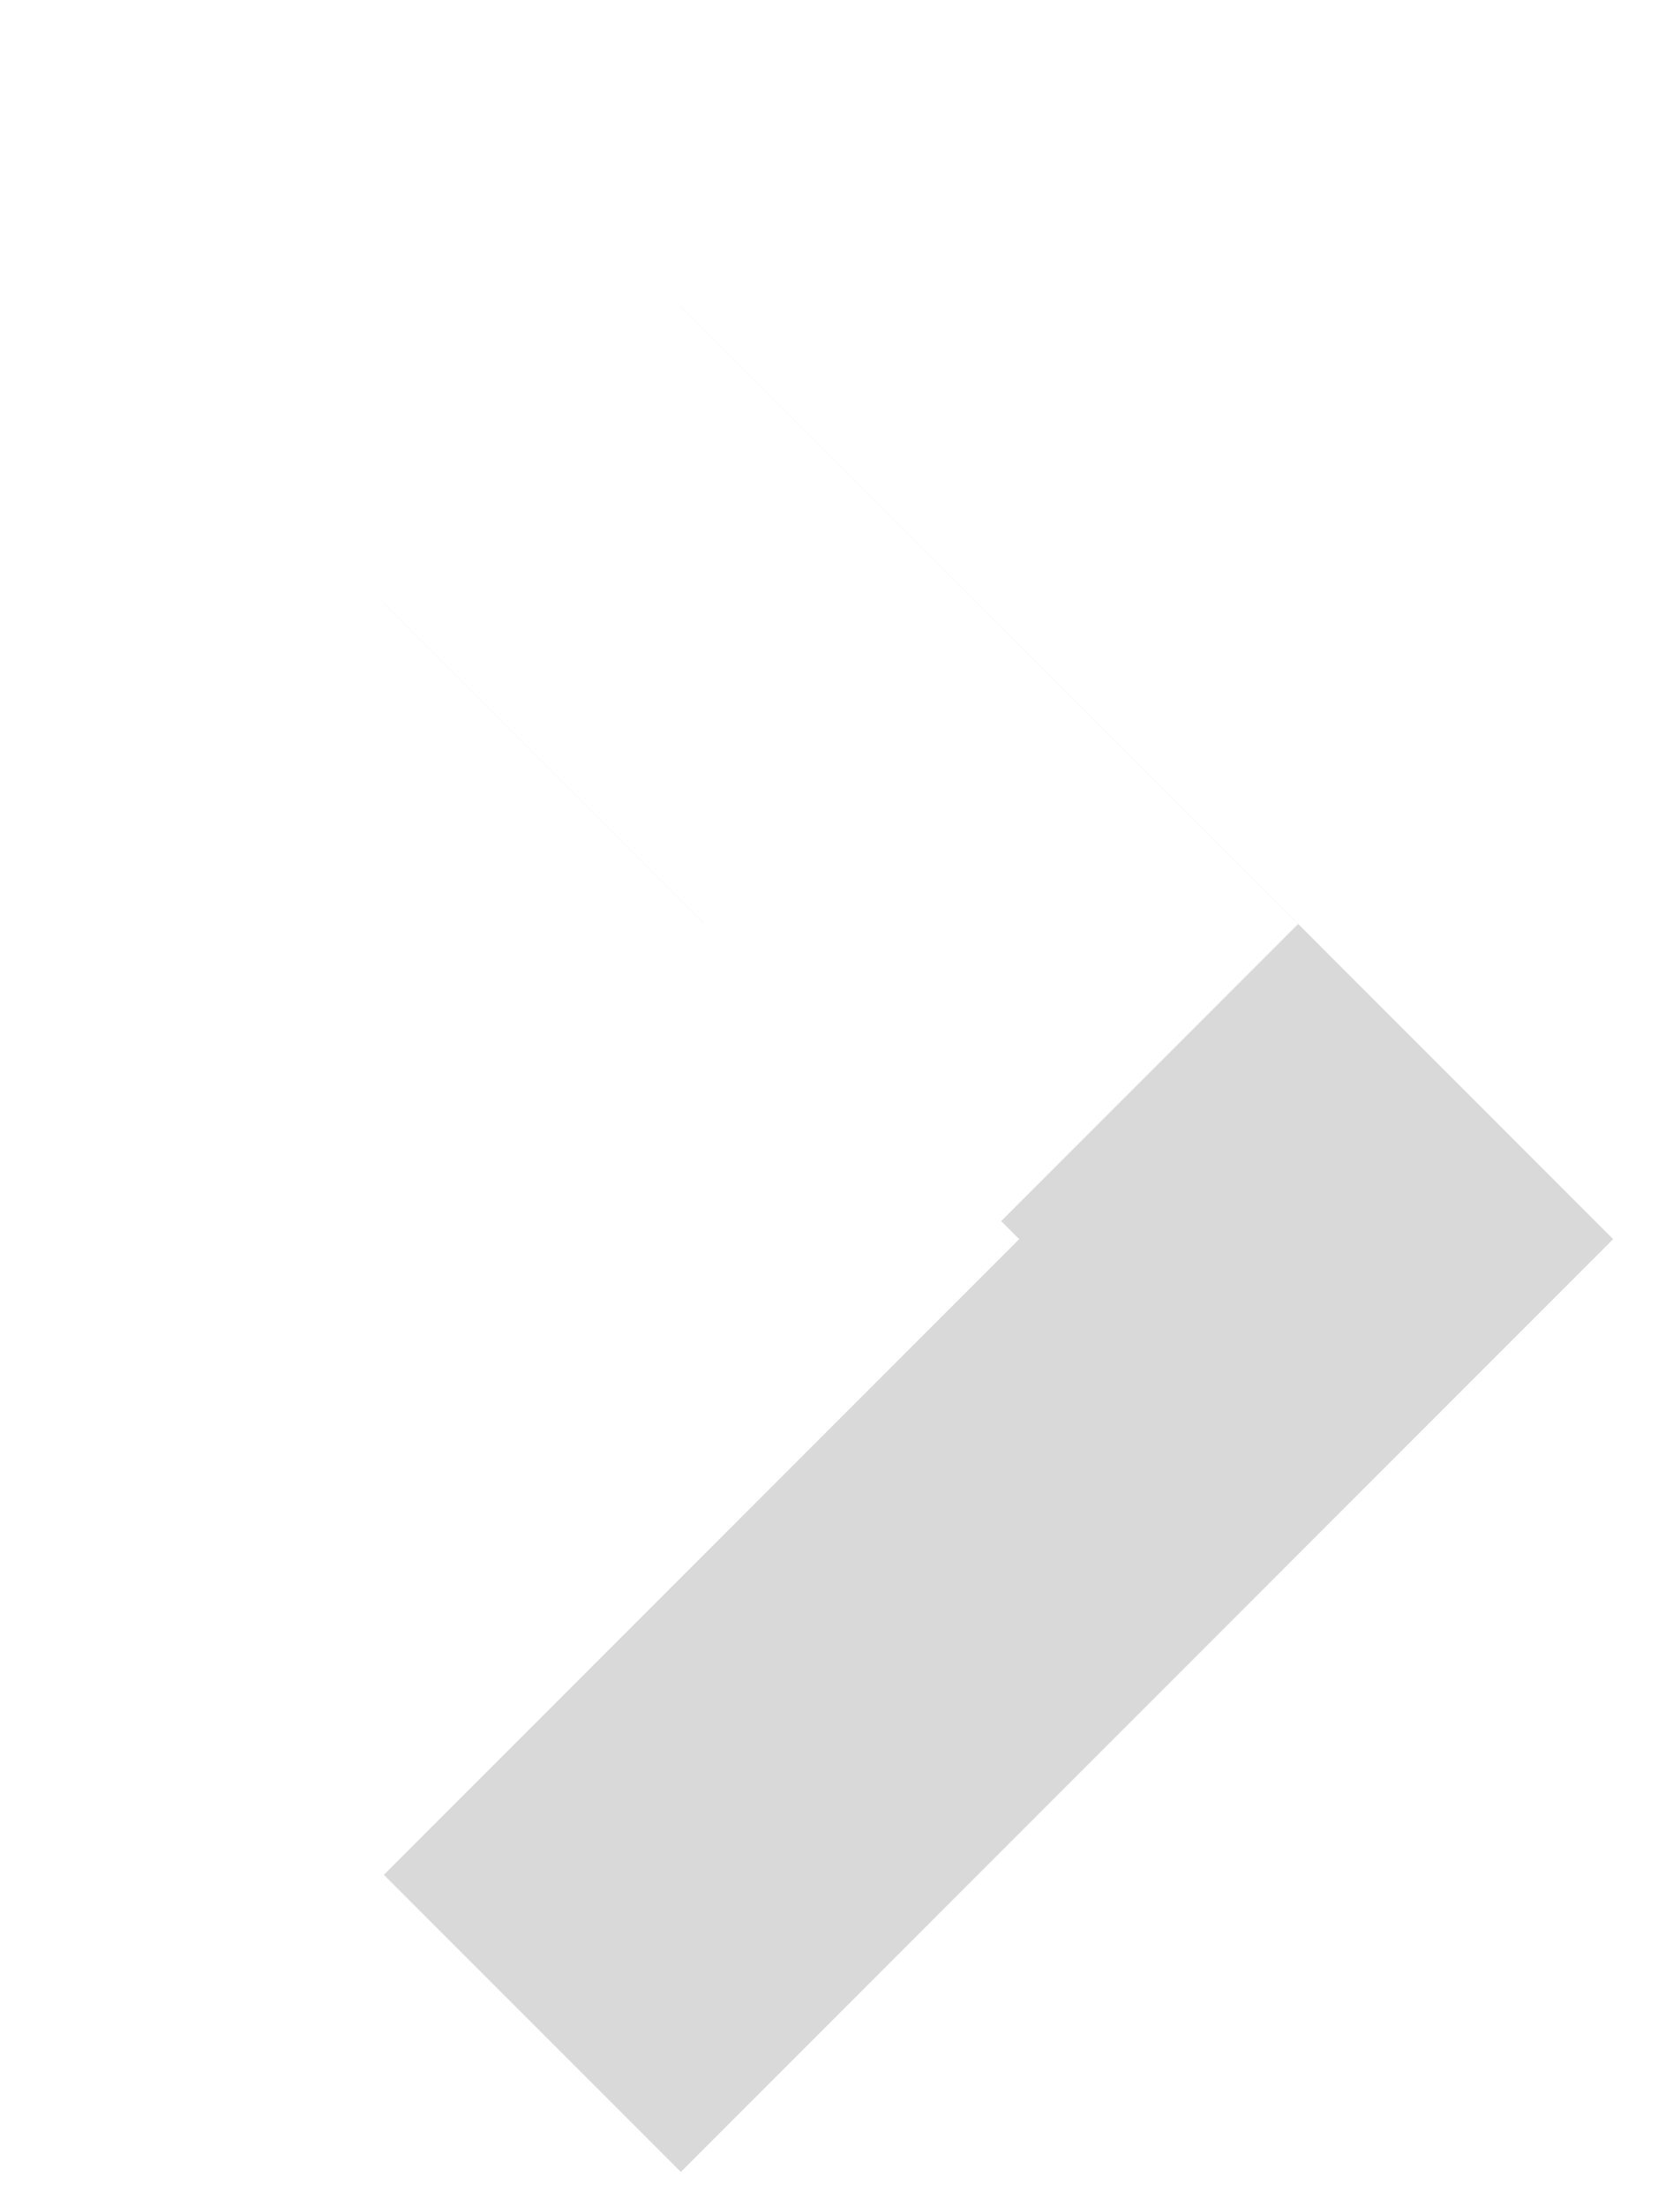 <svg xmlns="http://www.w3.org/2000/svg" width="16" height="21" viewBox="0 0 16 21"><defs><filter id="hbgta" width="31" height="39" x="-8" y="-9" filterUnits="userSpaceOnUse"><feOffset dx="3" dy="3" in="SourceGraphic" result="FeOffset1109Out"/><feGaussianBlur in="FeOffset1109Out" result="FeGaussianBlur1110Out" stdDeviation="0 0"/></filter></defs><g><g><g filter="url(#hbgta)"><path fill="none" stroke="#000" stroke-opacity=".15" stroke-width="4" d="M2.07 1.33v0l7.465 7.465v0L2.07 16.26v0"/></g><path fill="none" stroke="#fff" stroke-miterlimit="50" stroke-width="4" d="M2.07 1.33v0l7.465 7.465v0L2.07 16.26v0"/></g></g></svg>